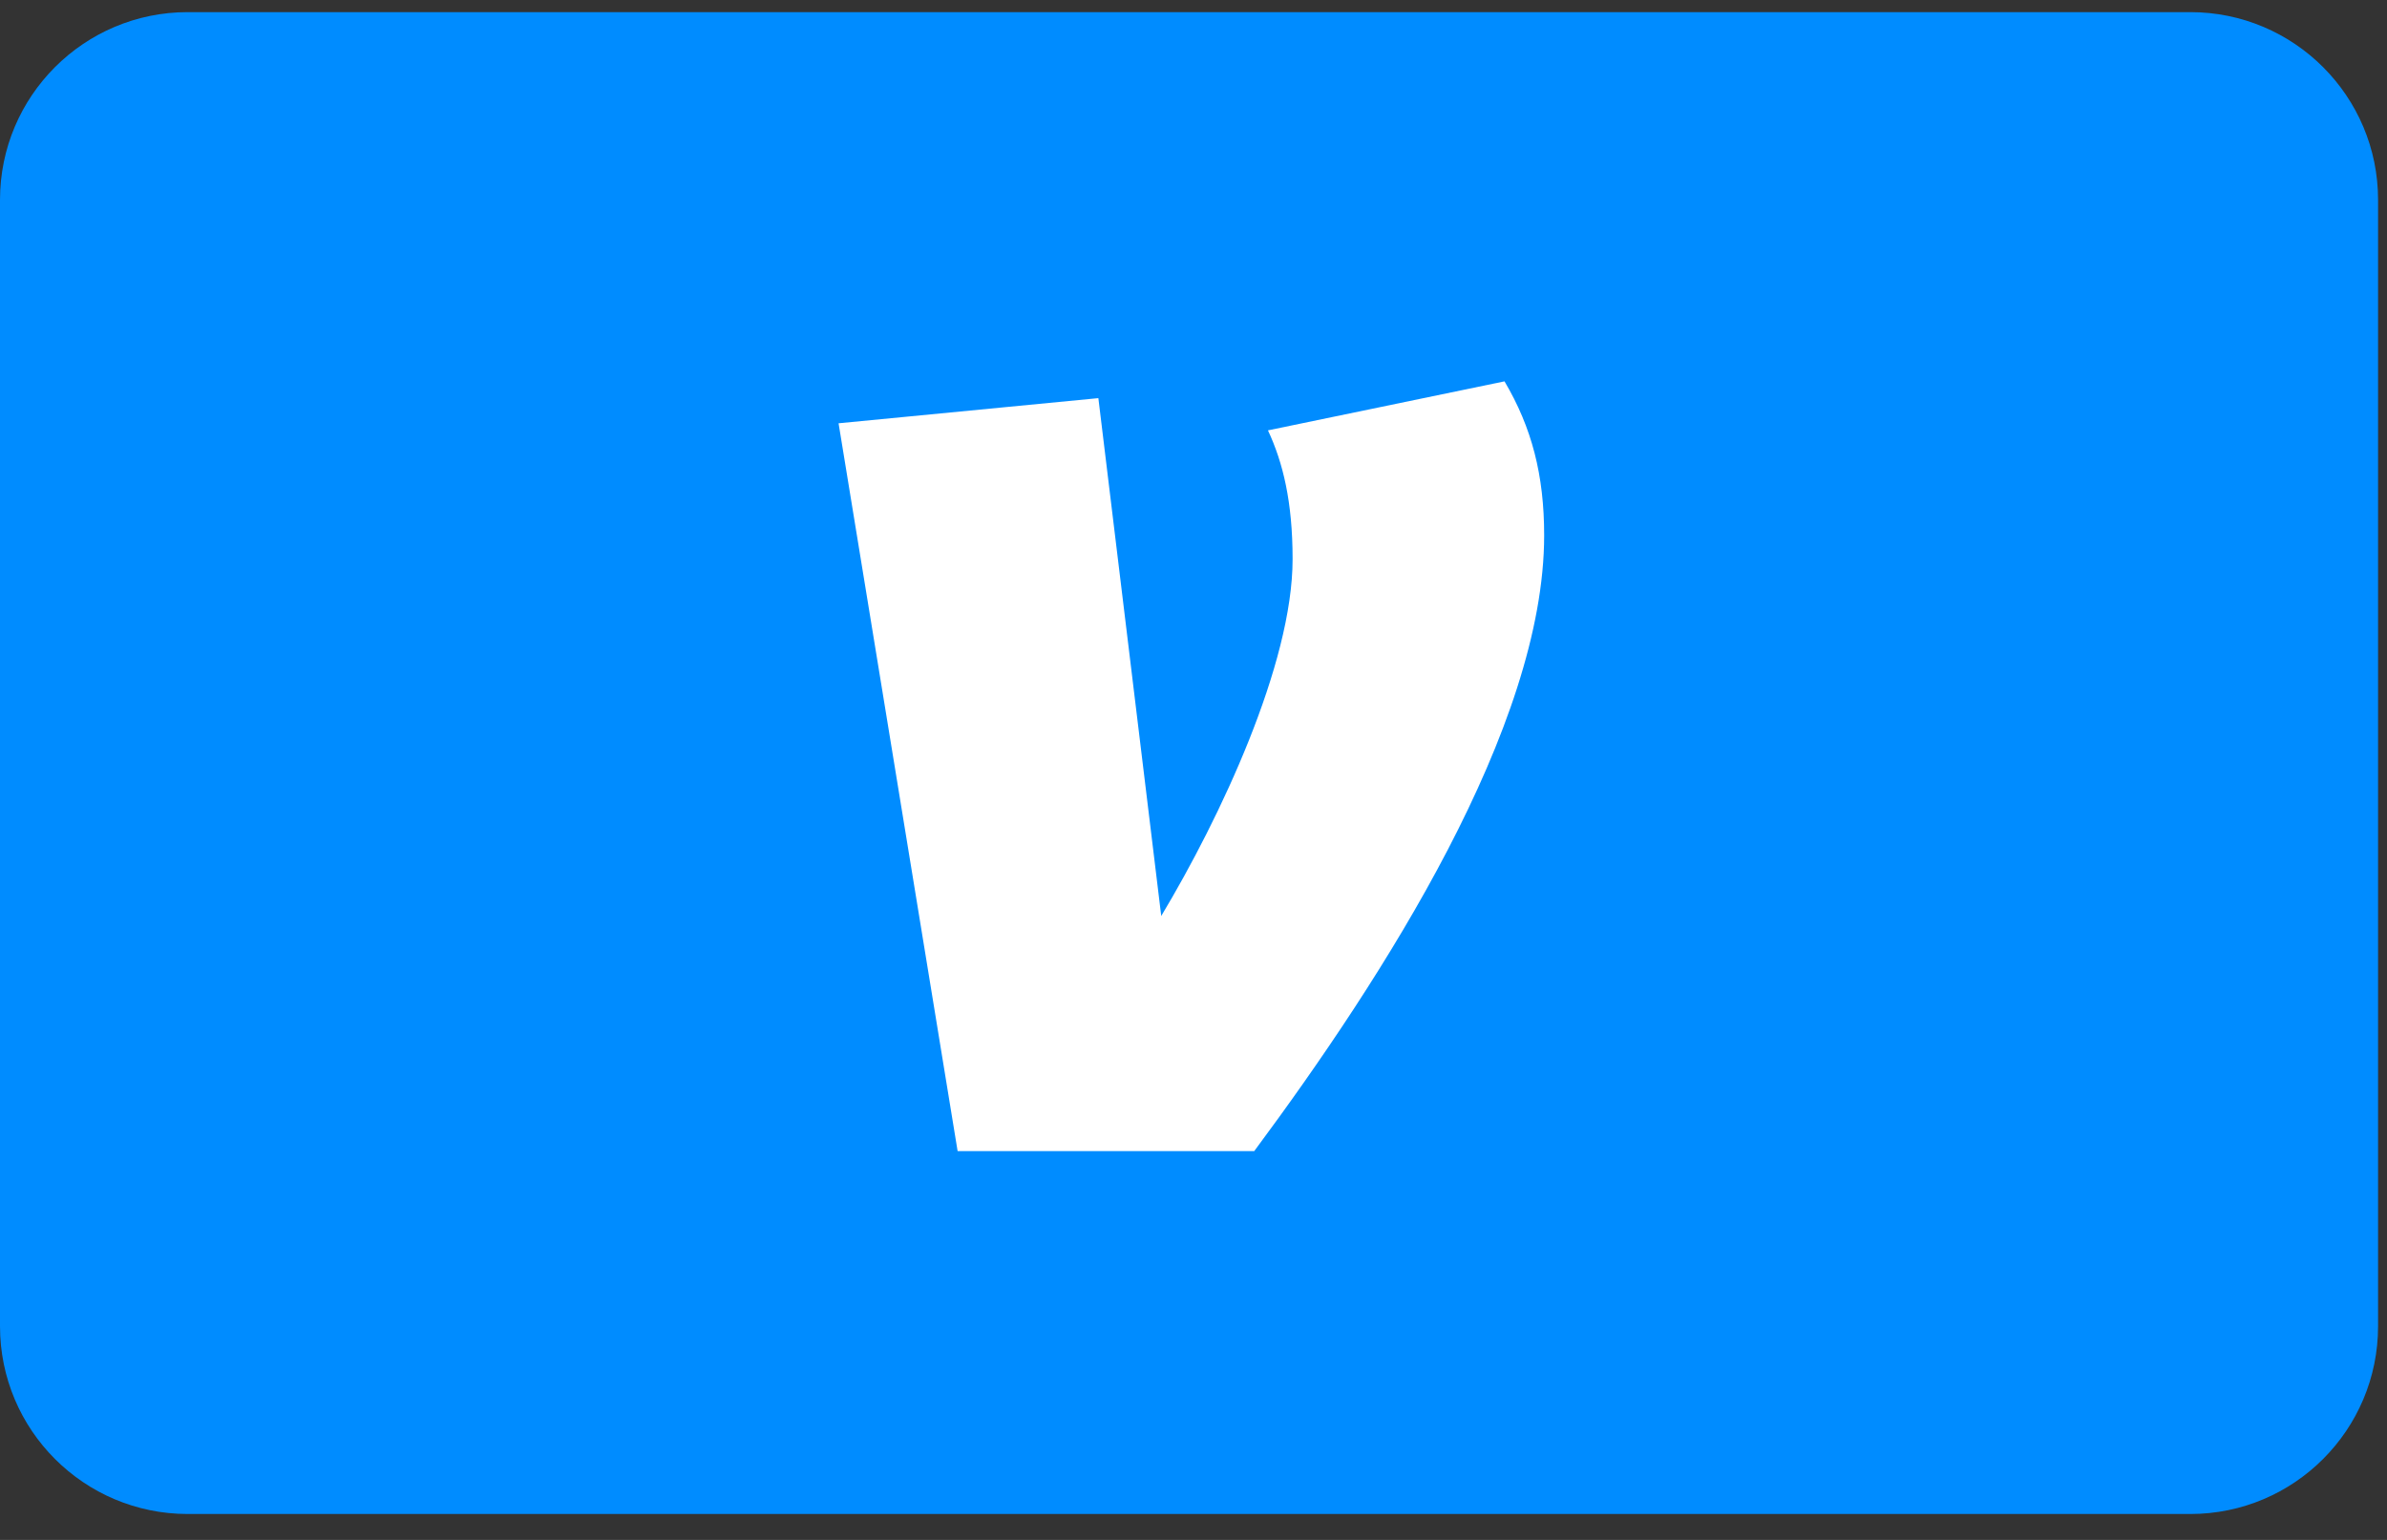 <svg width="62" height="40" viewBox="0 0 62 40" fill="none" xmlns="http://www.w3.org/2000/svg">
<rect x="0" y="0" width="62" height="40" fill="#333333" stroke="none"/>
<g clip-path="url(#clip0_2210_5512)">
<path d="M56.892 0.315H4.876C2.183 0.315 0 2.499 0 5.192V34.45C0 37.144 2.183 39.327 4.876 39.327H56.892C59.585 39.327 61.768 37.144 61.768 34.45V5.192C61.768 2.499 59.585 0.315 56.892 0.315Z" fill="#008CFF"/>
<path fill-rule="evenodd" clip-rule="evenodd" d="M56.891 1.941C58.679 1.941 60.142 3.404 60.142 5.192V34.451C60.142 36.239 58.679 37.702 56.891 37.702H4.876C3.088 37.702 1.625 36.239 1.625 34.451V5.192C1.625 3.404 3.088 1.941 4.876 1.941H56.891Z" fill="#008CFF"/>
<path d="M40.108 13.905C40.108 18.885 35.952 25.356 32.578 29.9H24.873L21.781 10.995L28.529 10.342L30.162 23.793C31.69 21.247 33.574 17.25 33.574 14.524C33.574 13.032 33.324 12.016 32.934 11.179L39.078 9.906C39.788 11.106 40.108 12.343 40.108 13.905Z" fill="white"/>
</g>
<defs>
<clipPath id="clip0_2210_5512">
<rect width="61.768" height="39.011" fill="white" transform="translate(0 0.315)"/>
</clipPath>
</defs>
</svg>
